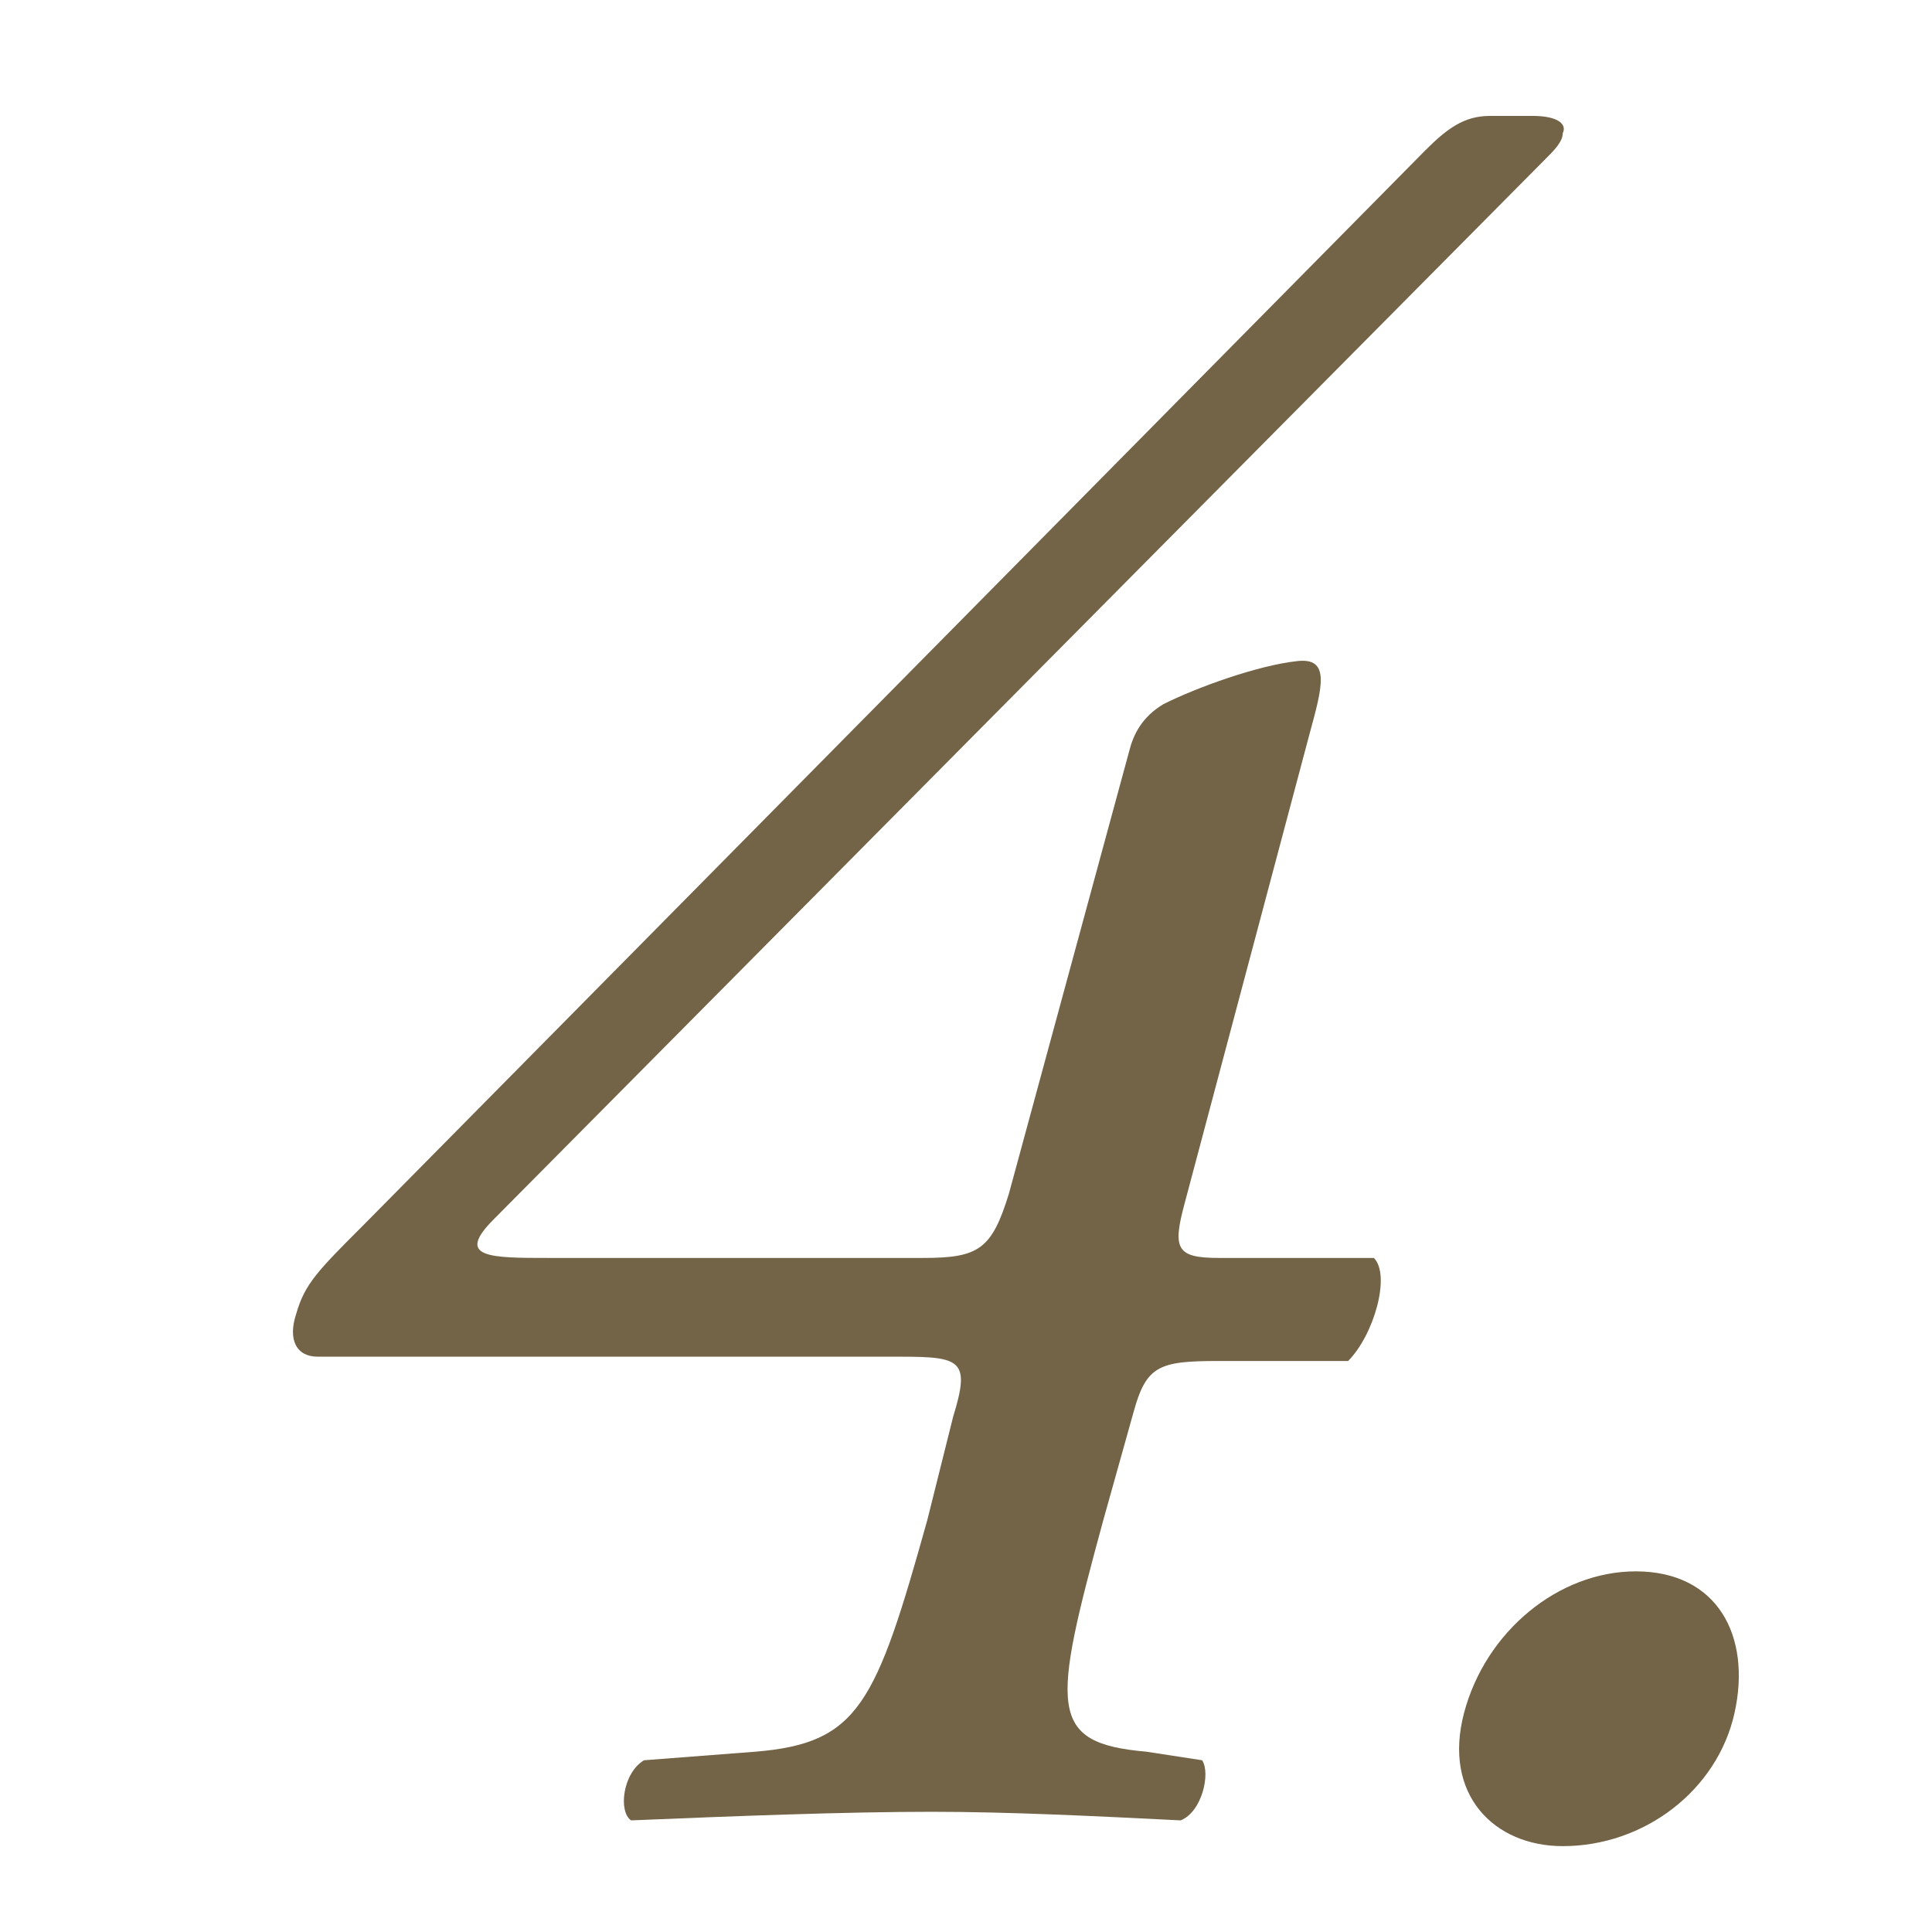 <?xml version="1.0" encoding="utf-8"?>
<!-- Generator: Adobe Illustrator 21.1.0, SVG Export Plug-In . SVG Version: 6.00 Build 0)  -->
<svg version="1.1" id="レイヤー_1" xmlns="http://www.w3.org/2000/svg" xmlns:xlink="http://www.w3.org/1999/xlink" x="0px"
	 y="0px" viewBox="0 0 45 45" style="enable-background:new 0 0 45 45;" xml:space="preserve">
<style type="text/css">
	.st0{fill:#736347;}
</style>
<g>
	<g>
		<path class="st0" d="M7.4,31.6c-0.5,0-0.7-0.4-0.5-1c0.2-0.7,0.5-1,1.6-2.1L33.2,3.5c0.5-0.5,0.9-0.8,1.5-0.8h1
			c0.6,0,0.8,0.2,0.7,0.4c0,0.2-0.2,0.4-0.4,0.6L11.5,28.4c-0.9,0.9-0.1,0.9,1.3,0.9h8.7c1.3,0,1.6-0.2,2-1.5l2.8-10.3
			c0.1-0.4,0.3-0.8,0.8-1.1c0.8-0.4,2.2-0.9,3.1-1c0.8-0.1,0.6,0.6,0.3,1.7L27.6,28c-0.3,1.1-0.2,1.3,0.8,1.3h3.6
			c0.4,0.4,0,1.8-0.6,2.4h-3c-1.4,0-1.7,0.1-2,1.2l-0.7,2.5c-1.2,4.4-1.3,5.2,1,5.4L28,41c0.2,0.3,0,1.2-0.5,1.4
			c-2-0.1-4-0.2-5.8-0.2c-2,0-4.6,0.1-7,0.2c-0.3-0.2-0.2-1.1,0.3-1.4l2.6-0.2c2.4-0.2,2.8-1.1,4-5.4l0.6-2.4
			c0.4-1.3,0.2-1.4-1.2-1.4H7.4z"/>
		<path class="st0" d="M34.1,39.9c0.5-1.9,2.2-3.3,4-3.3c1.9,0,2.7,1.5,2.3,3.3s-2.1,3.1-4,3.1C34.8,43,33.6,41.8,34.1,39.9z"/>
	</g>
</g>
</svg>
